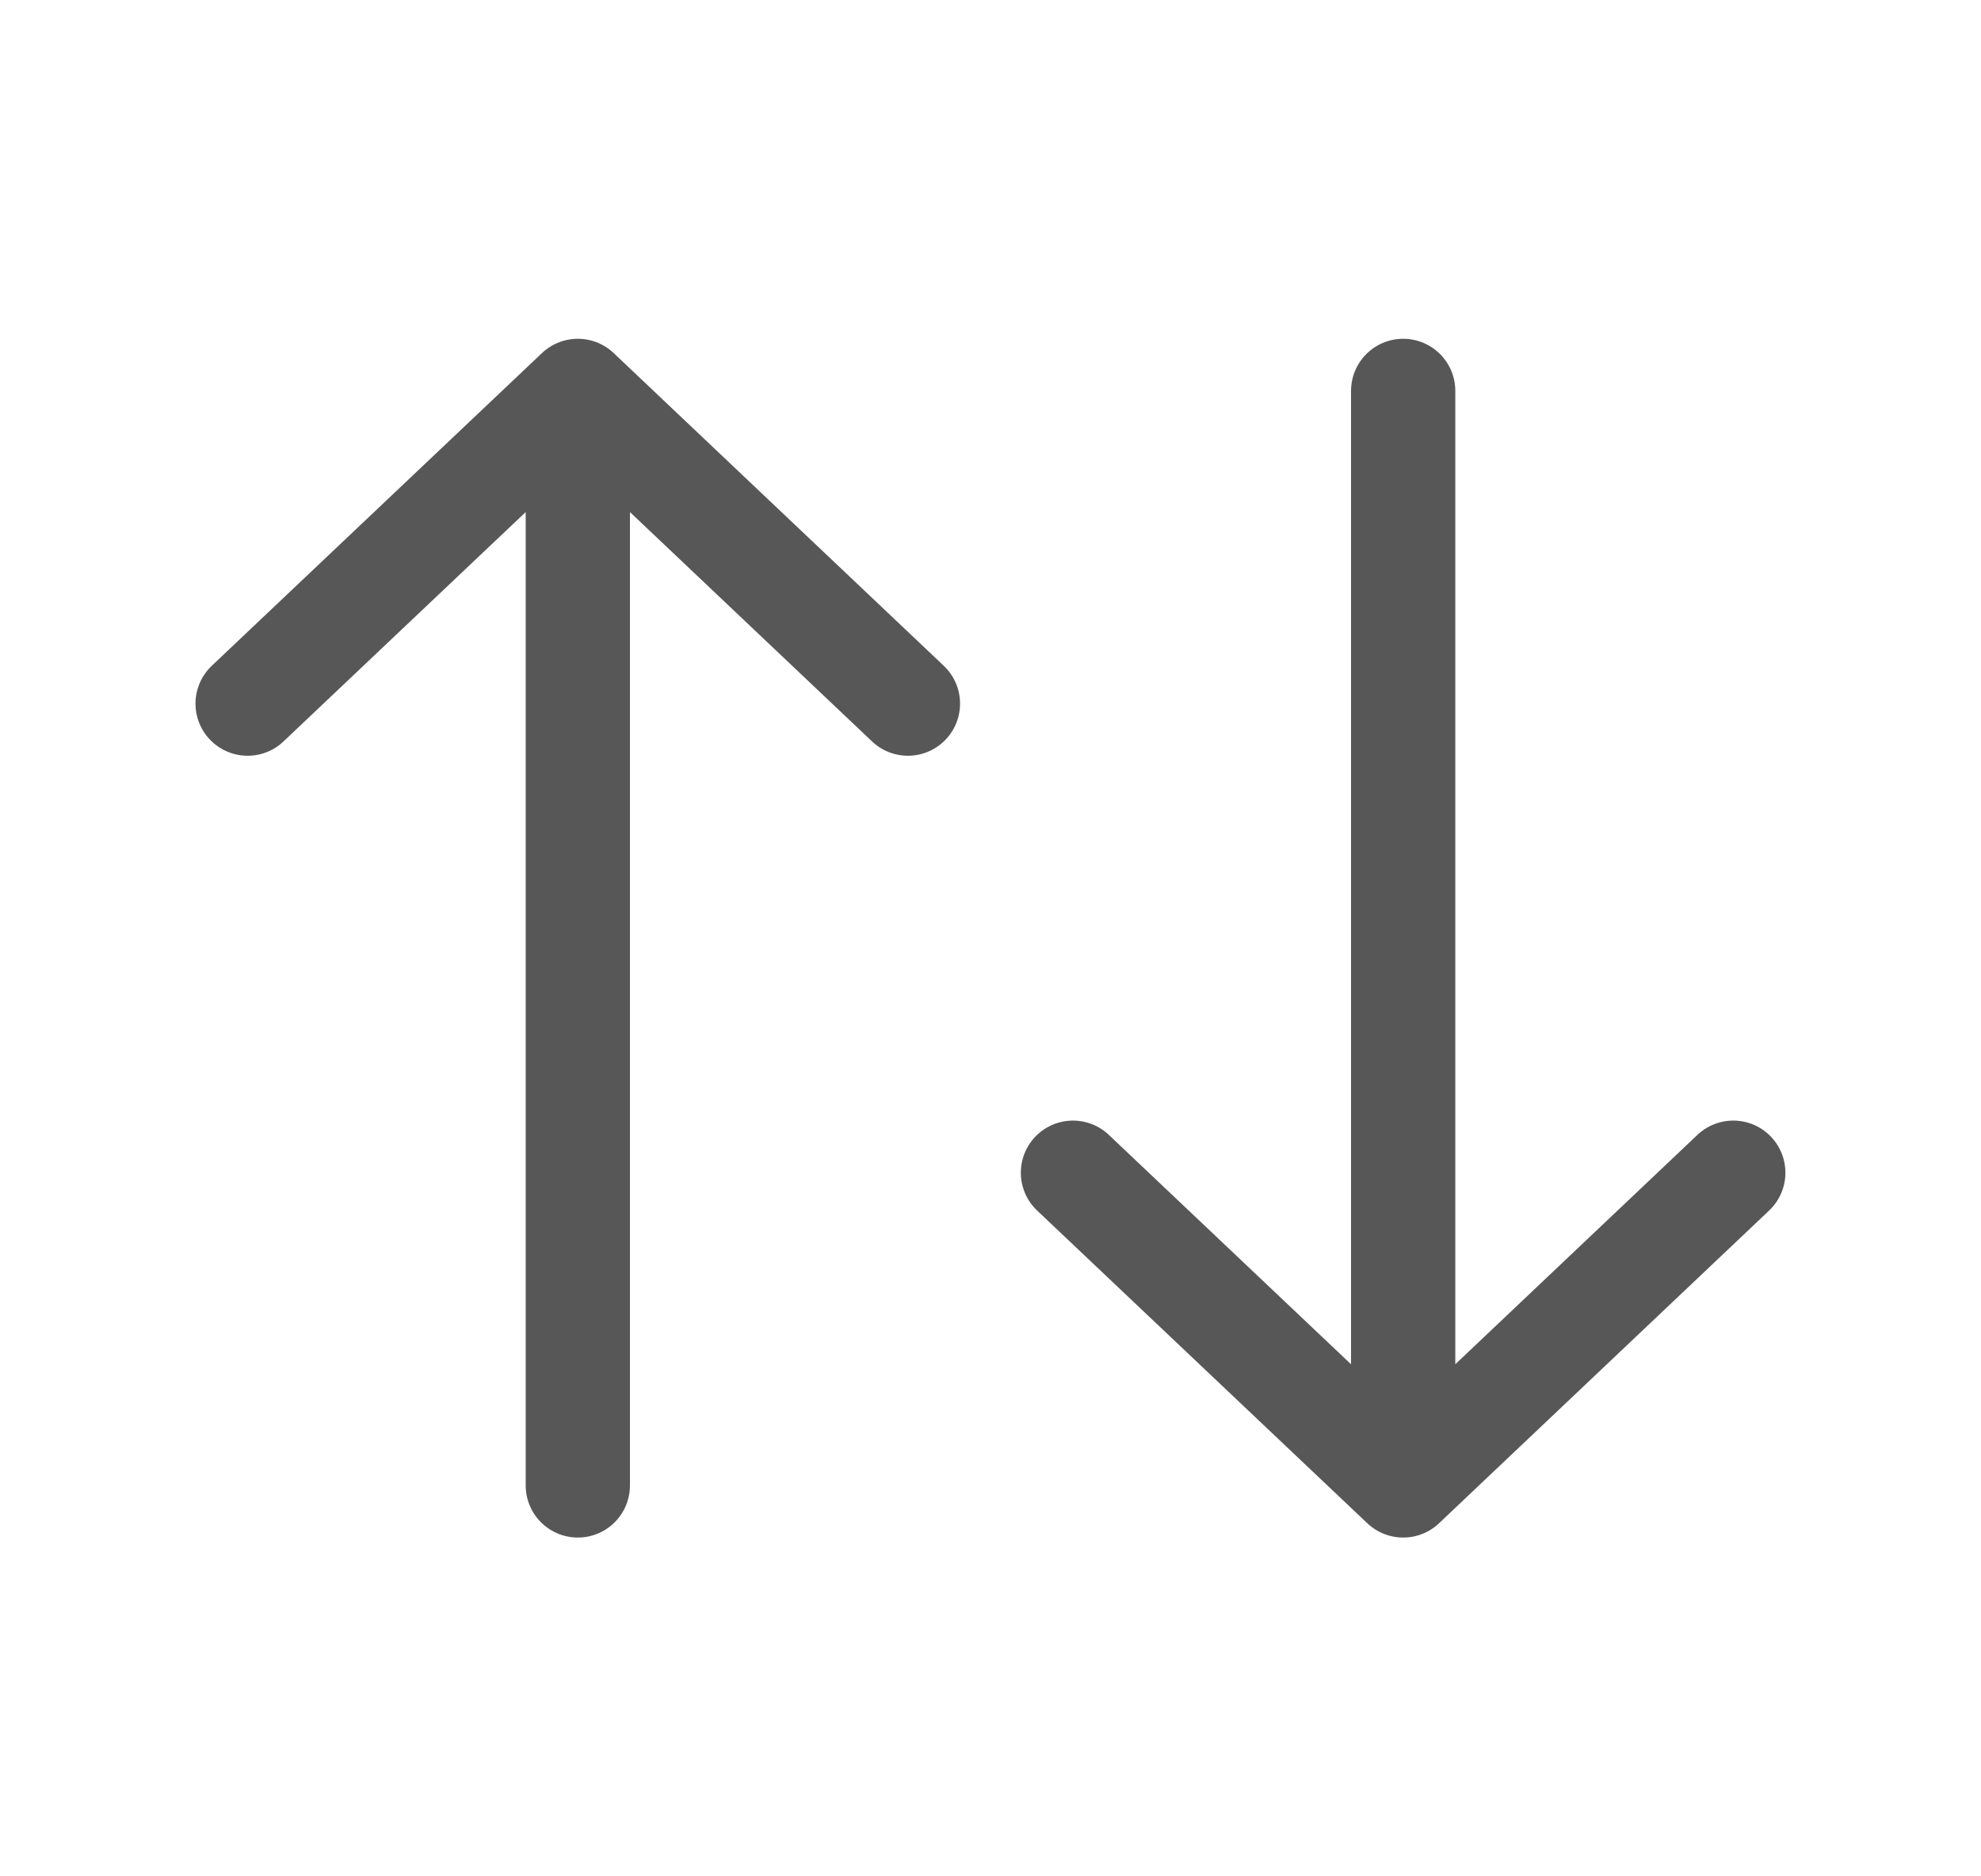 <svg width="19" height="18" viewBox="0 0 19 18" fill="none" xmlns="http://www.w3.org/2000/svg">
<path d="M2.375 6.75L5.542 3.75M5.542 3.75L8.708 6.75M5.542 3.75V14.25" stroke="#575757" stroke-linecap="round" stroke-linejoin="round"/>
<path d="M16.624 11.25L13.458 14.25M13.458 14.25L10.291 11.25M13.458 14.25V3.75" stroke="#575757" stroke-linecap="round" stroke-linejoin="round"/>
</svg>
